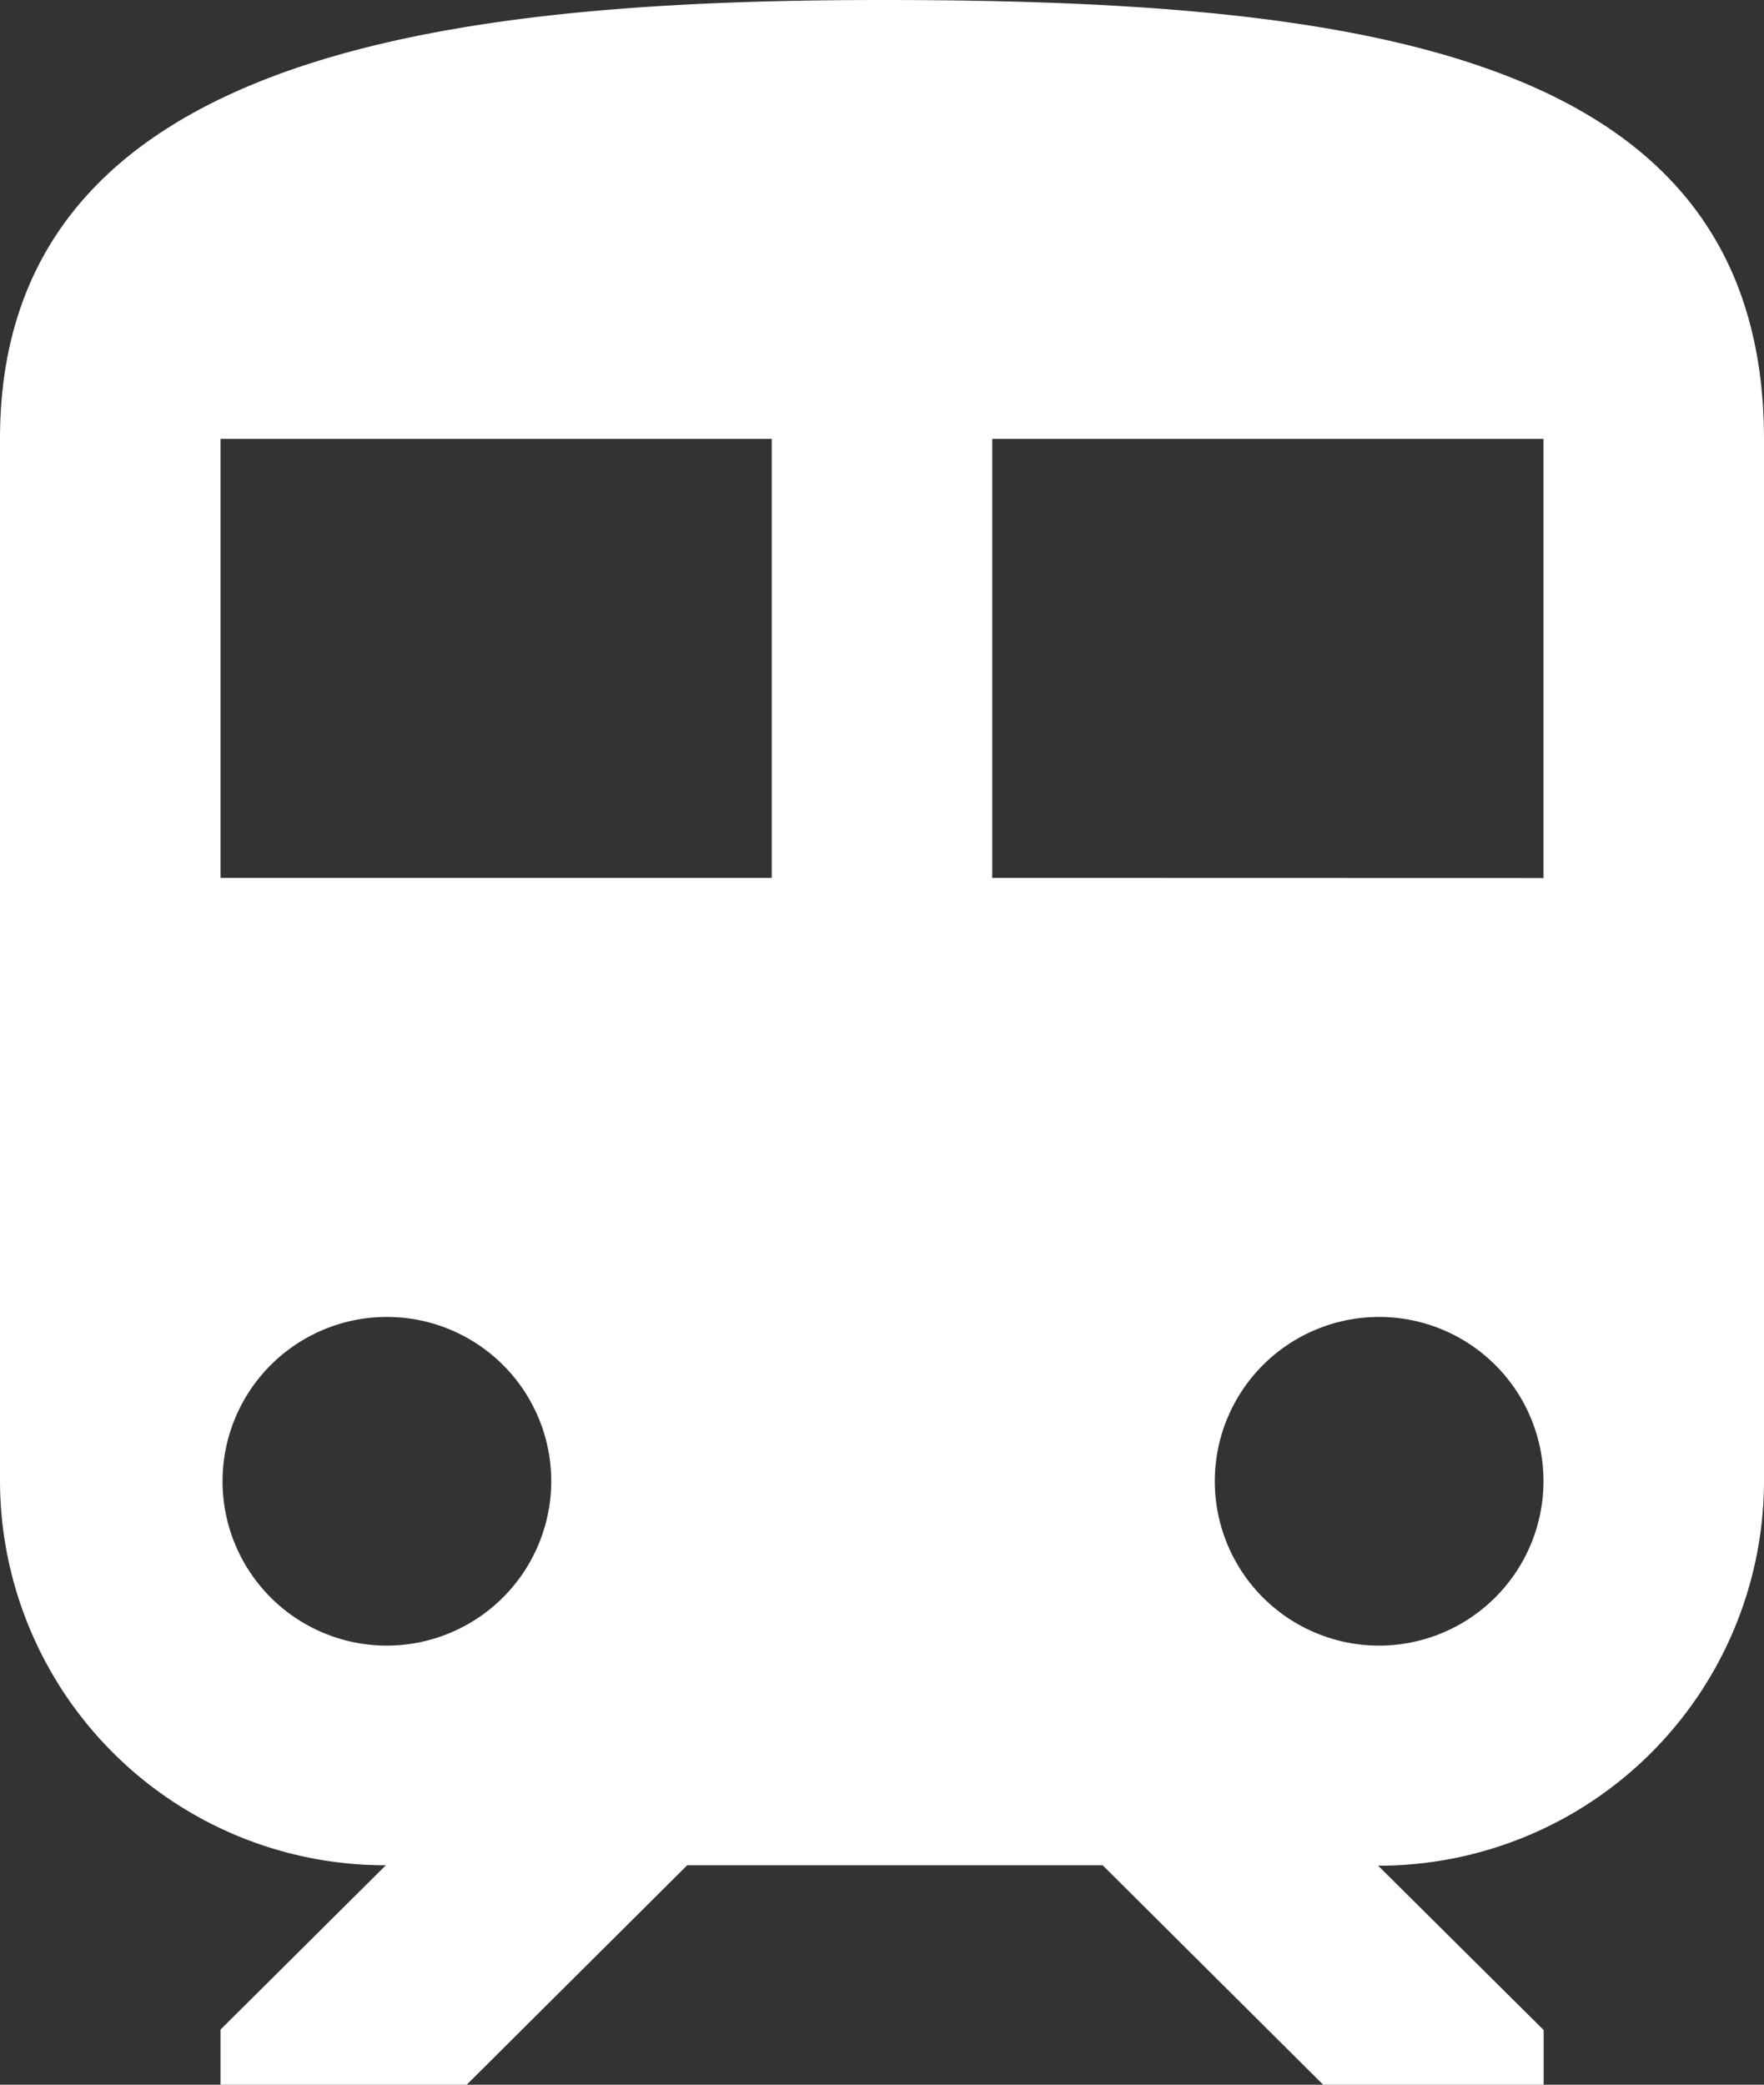 <svg xmlns="http://www.w3.org/2000/svg" width="12" height="14.182" viewBox="0 0 12 14.182">
  <rect x="0" y="0" width="12" height="14.182" fill="#333333" stroke="none"/>
  <path id="Icon_ionic-md-train" data-name="Icon ionic-md-train" d="M11.625,3.375c-3,0-6,.372-6,2.986v7.091A2.619,2.619,0,0,0,8.25,16.064L7.125,17.182v.375H8.8l1.5-1.493h2.826l1.5,1.493h1.5v-.372L15,16.067a2.621,2.621,0,0,0,2.625-2.611V6.365C17.625,3.747,14.939,3.375,11.625,3.375ZM8.25,14.57a1.118,1.118,0,1,1,1.125-1.118A1.12,1.12,0,0,1,8.25,14.57Zm2.625-5.223H7.125V6.361h3.75Zm1.5,0V6.361h3.75V9.348ZM15,14.57a1.118,1.118,0,1,1,1.125-1.118A1.12,1.12,0,0,1,15,14.57Z" transform="translate(-5.625 -3.375)" fill="#fff"/>
</svg>
